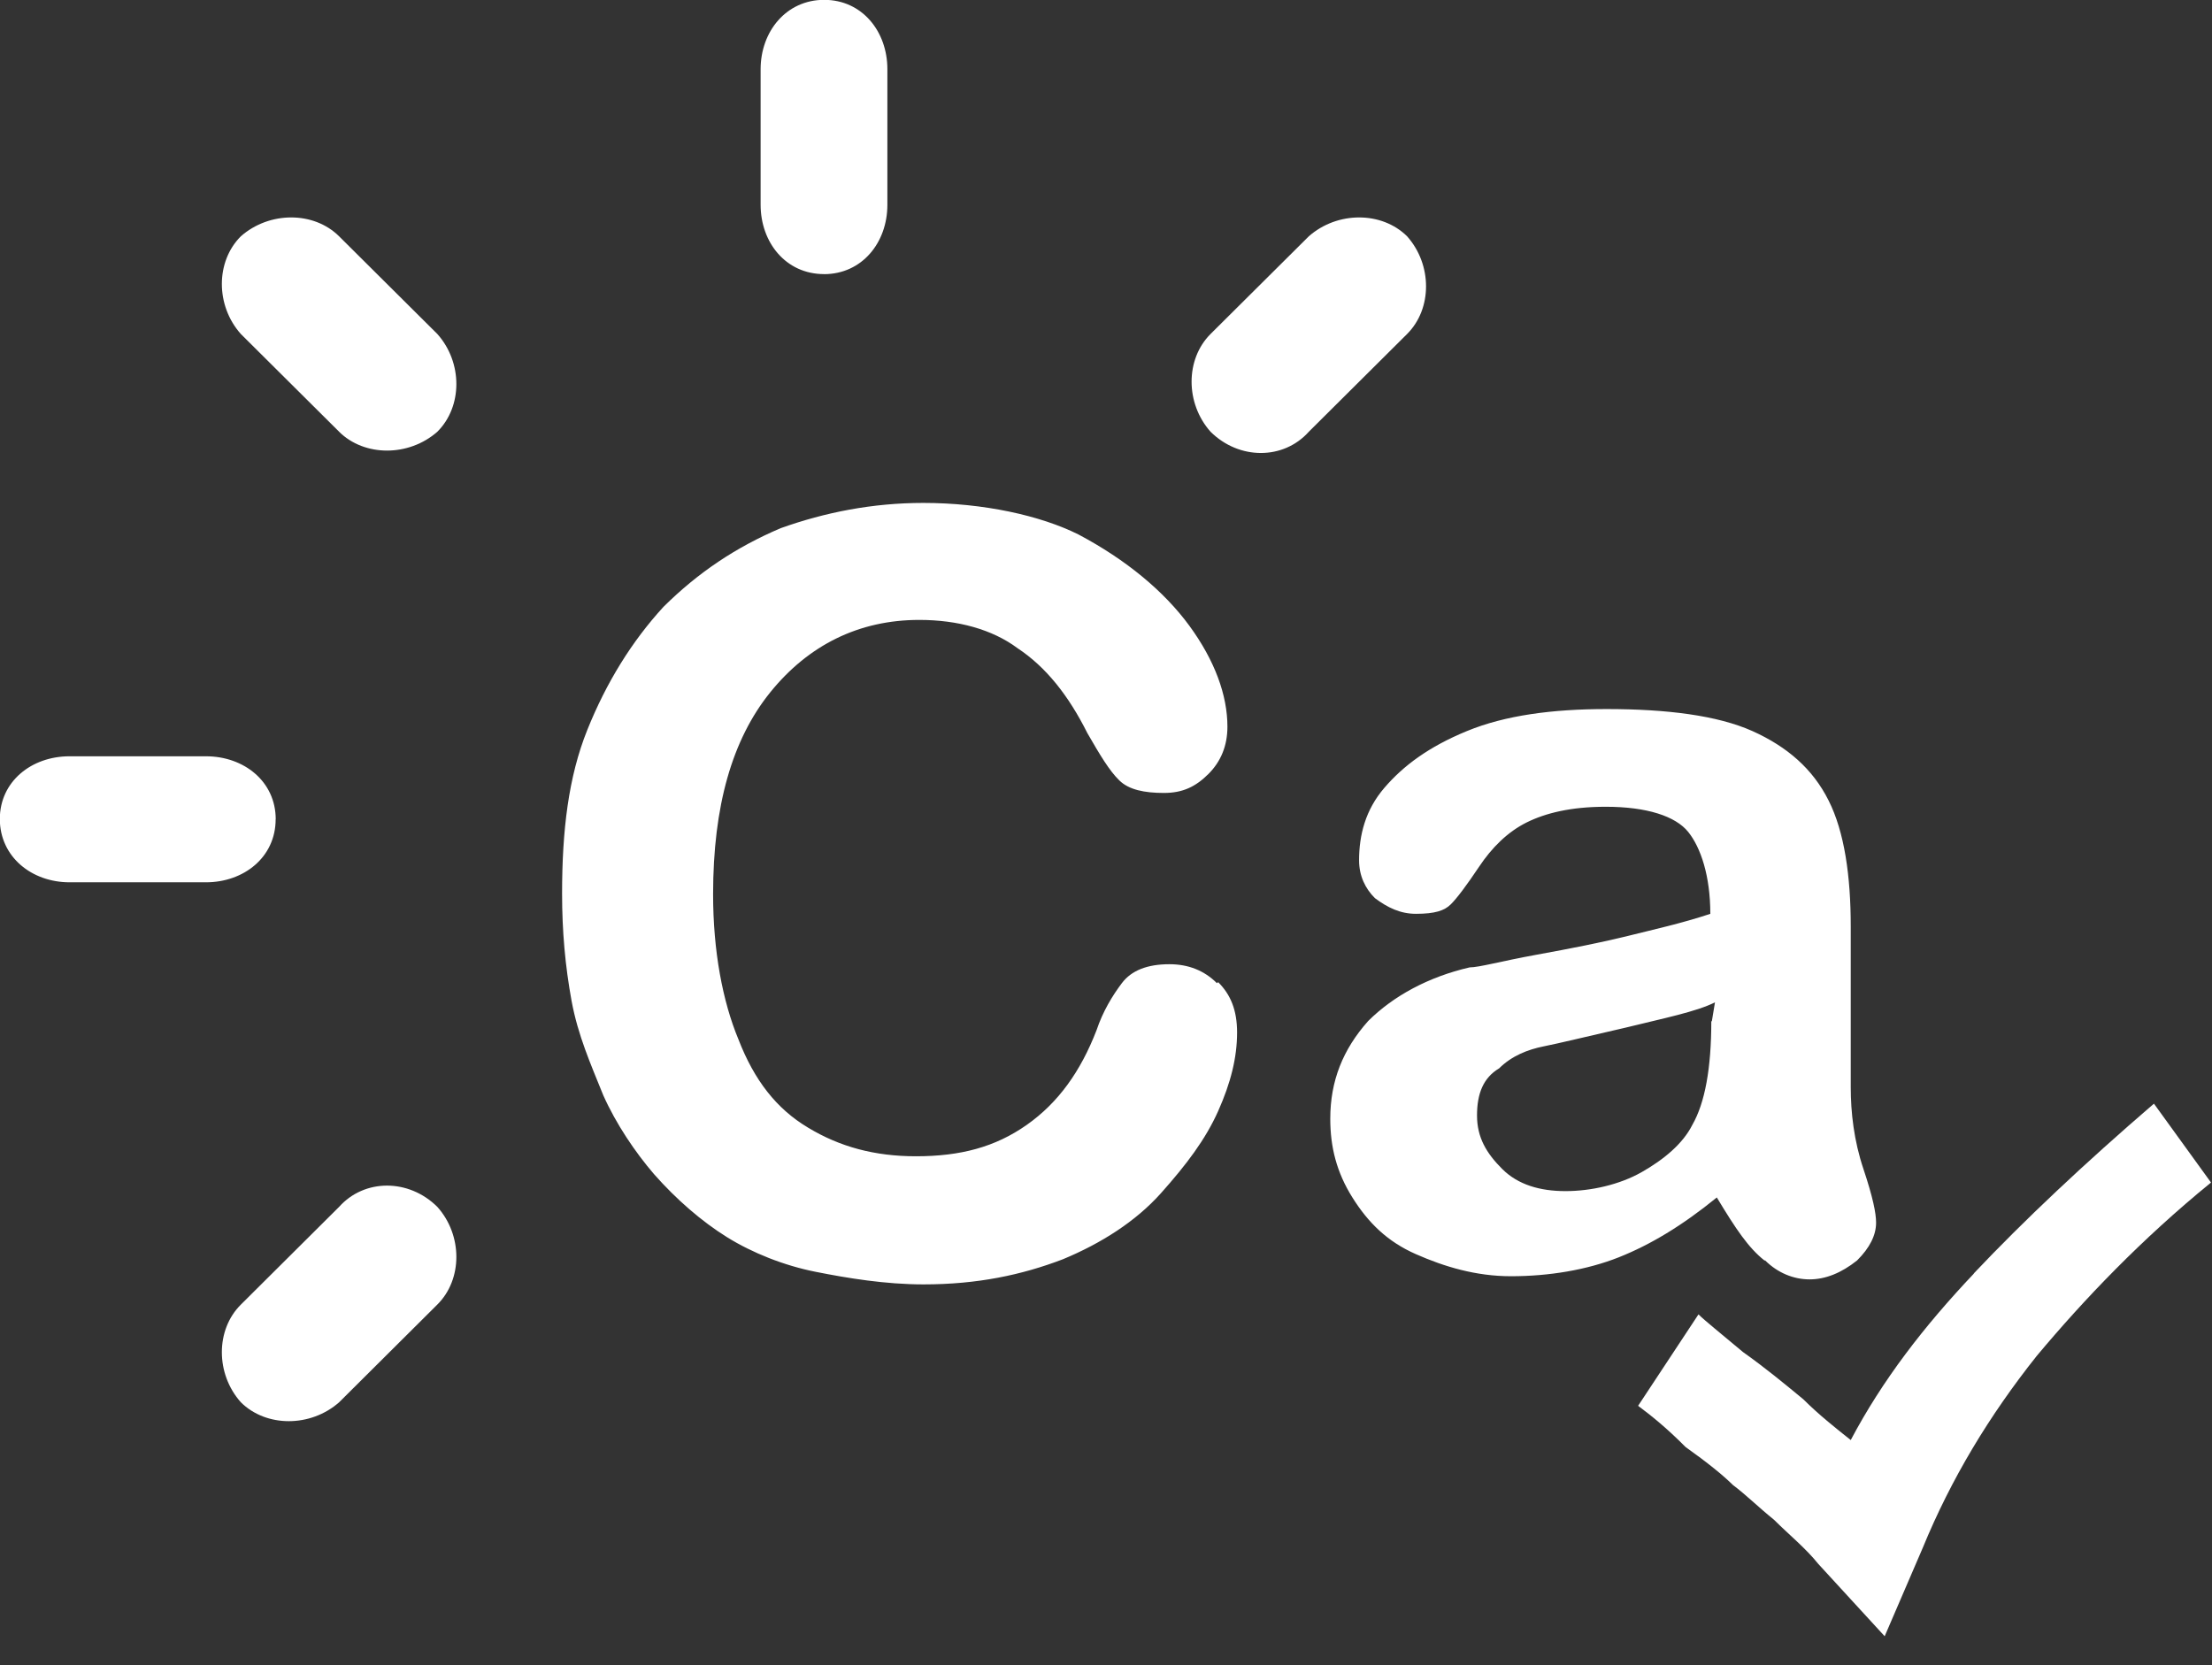 <svg width="85" height="64" viewBox="0 0 85 64" fill="none" xmlns="http://www.w3.org/2000/svg">
<rect x="0" y="0" width="85" height="64" fill="#333333" stroke="none"/>
<g clip-path="url(#clip0_56_2917)">
<path d="M13.03 16.592C14.005 17.558 15.709 17.558 16.806 16.592C17.78 15.622 17.78 13.927 16.806 12.836L13.03 9.081C12.058 8.115 10.352 8.115 9.255 9.081C8.282 10.051 8.282 11.746 9.255 12.836L13.032 16.592H13.03ZM31.663 10.536C33.123 10.536 34.099 9.325 34.099 7.872V2.657C34.099 1.205 33.127 -0.006 31.67 -0.006C30.213 -0.006 29.228 1.208 29.228 2.663V7.867C29.228 9.322 30.2 10.534 31.664 10.534L31.663 10.536ZM50.294 16.592L54.07 12.836C55.041 11.868 55.041 10.173 54.07 9.081C53.095 8.115 51.39 8.115 50.294 9.081L46.517 12.836C45.546 13.805 45.546 15.5 46.517 16.592C47.615 17.681 49.32 17.681 50.294 16.592ZM10.595 31.487C10.595 30.034 9.377 29.065 7.916 29.065H2.672C1.211 29.065 -0.007 30.031 -0.007 31.48C0 32.93 1.214 33.908 2.676 33.908H7.912C9.374 33.908 10.592 32.94 10.592 31.487H10.595ZM13.03 46.382L9.255 50.138C8.282 51.104 8.282 52.8 9.255 53.891C10.229 54.859 11.934 54.859 13.032 53.891L16.806 50.135C17.78 49.169 17.78 47.472 16.806 46.382C15.709 45.292 14.005 45.292 13.03 46.382ZM46.762 37.784C46.277 37.299 45.666 37.056 44.936 37.056C44.084 37.056 43.475 37.298 43.11 37.783C42.745 38.266 42.379 38.87 42.136 39.594C41.529 41.164 40.675 42.372 39.457 43.229C38.239 44.087 36.9 44.437 35.195 44.437C33.612 44.437 32.272 44.074 31.054 43.338C29.836 42.613 28.984 41.514 28.376 39.945C27.768 38.483 27.402 36.551 27.402 34.366C27.402 30.973 28.133 28.425 29.593 26.613C31.063 24.79 33.006 23.824 35.325 23.824C36.794 23.824 38.13 24.186 39.101 24.911C40.194 25.635 41.056 26.722 41.785 28.176C42.271 29.021 42.635 29.627 43.011 29.991C43.376 30.353 43.983 30.474 44.724 30.474C45.452 30.474 45.945 30.232 46.432 29.749C46.918 29.266 47.166 28.654 47.166 27.928C47.166 26.717 46.68 25.385 45.706 24.052C44.734 22.724 43.271 21.51 41.444 20.542C39.984 19.812 37.789 19.328 35.478 19.328C33.528 19.328 31.701 19.69 29.997 20.299C28.294 21.024 26.834 21.993 25.492 23.325C24.275 24.654 23.301 26.229 22.57 28.047C21.841 29.858 21.599 31.923 21.599 34.343C21.599 35.797 21.72 37.132 21.963 38.461C22.209 39.794 22.696 40.888 23.183 42.095C23.669 43.186 24.402 44.275 25.134 45.126C25.986 46.092 26.96 46.938 27.935 47.545C28.906 48.149 30.127 48.637 31.347 48.878C32.561 49.12 34.023 49.361 35.488 49.361C37.556 49.361 39.264 48.999 40.843 48.395C42.3 47.791 43.64 46.946 44.614 45.853C45.588 44.76 46.322 43.793 46.809 42.702C47.294 41.615 47.537 40.645 47.537 39.677C47.537 38.831 47.294 38.227 46.809 37.745L46.762 37.784ZM67.83 48.441C68.316 48.924 68.927 49.168 69.535 49.168C70.142 49.168 70.753 48.926 71.361 48.441C71.847 47.958 72.092 47.472 72.092 46.988C72.092 46.626 71.971 46.02 71.607 44.929C71.24 43.839 71.118 42.75 71.118 41.781V35.605C71.118 33.667 70.876 31.97 70.266 30.762C69.659 29.55 68.683 28.702 67.343 28.097C65.995 27.494 64.052 27.25 61.733 27.25C59.657 27.25 57.835 27.491 56.366 28.097C54.897 28.701 53.925 29.429 53.197 30.277C52.468 31.125 52.225 32.093 52.225 33.063C52.225 33.667 52.468 34.153 52.833 34.516C53.318 34.878 53.804 35.119 54.411 35.119C55.14 35.119 55.504 34.998 55.747 34.757C55.99 34.516 56.354 34.03 56.84 33.304C57.325 32.577 57.932 31.972 58.661 31.609C59.39 31.247 60.364 31.005 61.703 31.005C63.288 31.005 64.383 31.367 64.872 31.971C65.358 32.577 65.722 33.668 65.722 35.12C64.629 35.483 63.536 35.724 62.559 35.968C61.587 36.21 60.37 36.451 59.025 36.695C57.69 36.937 56.84 37.178 56.473 37.178C54.894 37.543 53.55 38.27 52.575 39.238C51.604 40.329 51.118 41.539 51.118 42.994C51.118 44.083 51.361 45.051 51.968 46.02C52.575 46.988 53.307 47.715 54.409 48.199C55.502 48.682 56.716 49.047 58.064 49.047C59.521 49.047 60.978 48.806 62.204 48.32C63.419 47.837 64.633 47.109 65.972 46.02C66.701 47.23 67.187 47.956 67.802 48.441H67.83ZM65.76 39.237C65.76 41.053 65.517 42.385 65.029 43.234C64.665 43.959 63.932 44.565 63.08 45.049C62.227 45.532 61.131 45.776 60.157 45.776C59.183 45.776 58.336 45.534 57.728 44.928C57.121 44.324 56.757 43.717 56.757 42.869C56.757 42.024 57 41.42 57.607 41.058C58.093 40.575 58.712 40.334 59.319 40.213C59.926 40.092 60.91 39.85 62.489 39.488C63.958 39.126 65.172 38.884 65.901 38.522L65.779 39.259L65.76 39.237Z" fill="white"/>
<path d="M75.869 48.925C73.918 50.984 72.335 53.043 71.118 55.343C70.511 54.86 69.9 54.377 69.292 53.773C68.561 53.17 67.831 52.566 66.979 51.962C66.117 51.238 65.51 50.755 65.267 50.513L62.947 54.027C63.433 54.389 64.04 54.872 64.769 55.609C65.619 56.213 66.226 56.708 66.59 57.07C67.076 57.432 67.562 57.915 68.169 58.406C68.776 59.009 69.383 59.496 69.869 60.101L72.422 62.883L73.883 59.49C74.976 56.83 76.438 54.406 78.267 52.107C80.091 49.927 82.286 47.627 84.962 45.446L82.769 42.415C80.096 44.715 77.779 46.895 75.833 48.953L75.869 48.925Z" fill="white"/>
</g>
<defs>
<clipPath id="clip0_56_2917">
<rect width="85" height="64" fill="white"/>
</clipPath>
</defs>
</svg>
